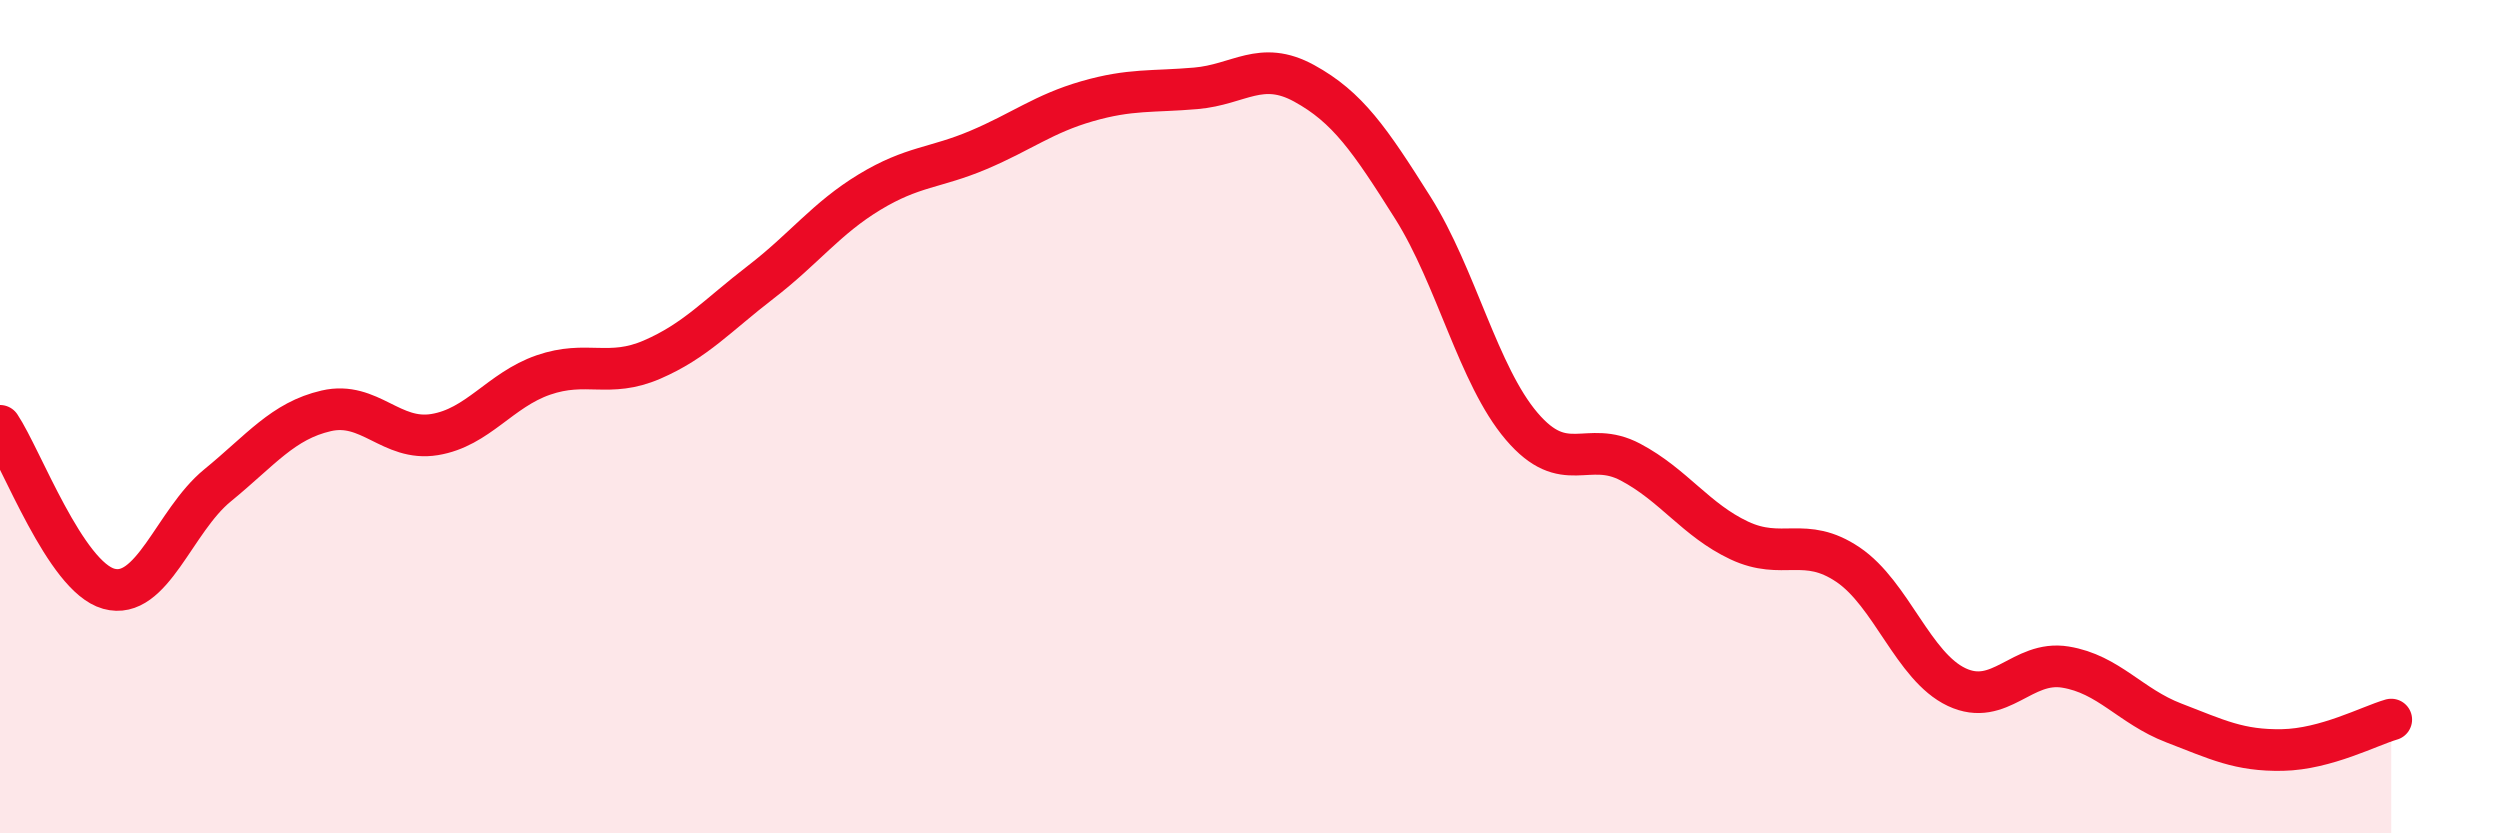 
    <svg width="60" height="20" viewBox="0 0 60 20" xmlns="http://www.w3.org/2000/svg">
      <path
        d="M 0,10.22 C 0.52,11 1.57,13.84 2.61,14.13 C 3.65,14.42 4.18,12.5 5.22,11.65 C 6.26,10.8 6.79,10.1 7.83,9.86 C 8.87,9.62 9.39,10.6 10.43,10.43 C 11.47,10.26 12,9.36 13.04,9 C 14.08,8.64 14.61,9.08 15.65,8.63 C 16.69,8.18 17.22,7.57 18.26,6.77 C 19.3,5.97 19.83,5.24 20.87,4.61 C 21.91,3.98 22.44,4.04 23.48,3.6 C 24.52,3.16 25.05,2.73 26.09,2.43 C 27.13,2.13 27.66,2.21 28.7,2.12 C 29.74,2.03 30.26,1.43 31.3,2 C 32.34,2.57 32.87,3.34 33.91,4.99 C 34.95,6.64 35.48,9.01 36.52,10.23 C 37.56,11.45 38.09,10.54 39.13,11.09 C 40.17,11.64 40.7,12.48 41.74,12.97 C 42.78,13.46 43.31,12.85 44.35,13.55 C 45.39,14.25 45.92,16 46.96,16.49 C 48,16.98 48.53,15.84 49.57,16.01 C 50.61,16.18 51.13,16.95 52.17,17.35 C 53.21,17.75 53.74,18.02 54.78,18 C 55.82,17.98 56.87,17.42 57.39,17.27L57.39 20L0 20Z"
        fill="#EB0A25"
        opacity="0.1"
        stroke-linecap="round"
        stroke-linejoin="round"
      />
      <path
        d="M 0,10.22 C 0.52,11 1.57,13.84 2.61,14.13 C 3.65,14.42 4.18,12.5 5.22,11.65 C 6.26,10.8 6.79,10.1 7.83,9.86 C 8.87,9.62 9.39,10.6 10.43,10.43 C 11.47,10.26 12,9.36 13.04,9 C 14.08,8.64 14.61,9.08 15.65,8.63 C 16.69,8.18 17.22,7.57 18.26,6.77 C 19.3,5.97 19.83,5.24 20.87,4.61 C 21.91,3.98 22.44,4.04 23.48,3.6 C 24.52,3.16 25.05,2.73 26.09,2.43 C 27.13,2.13 27.66,2.21 28.7,2.12 C 29.74,2.03 30.26,1.43 31.3,2 C 32.34,2.57 32.87,3.34 33.91,4.99 C 34.95,6.64 35.48,9.01 36.52,10.23 C 37.56,11.45 38.09,10.54 39.13,11.09 C 40.17,11.64 40.7,12.48 41.74,12.97 C 42.78,13.46 43.31,12.85 44.35,13.55 C 45.39,14.25 45.92,16 46.96,16.49 C 48,16.98 48.53,15.84 49.57,16.01 C 50.61,16.18 51.13,16.95 52.17,17.35 C 53.21,17.75 53.74,18.02 54.78,18 C 55.82,17.98 56.87,17.42 57.39,17.27"
        stroke="#EB0A25"
        stroke-width="1"
        fill="none"
        stroke-linecap="round"
        stroke-linejoin="round"
      />
    </svg>
  